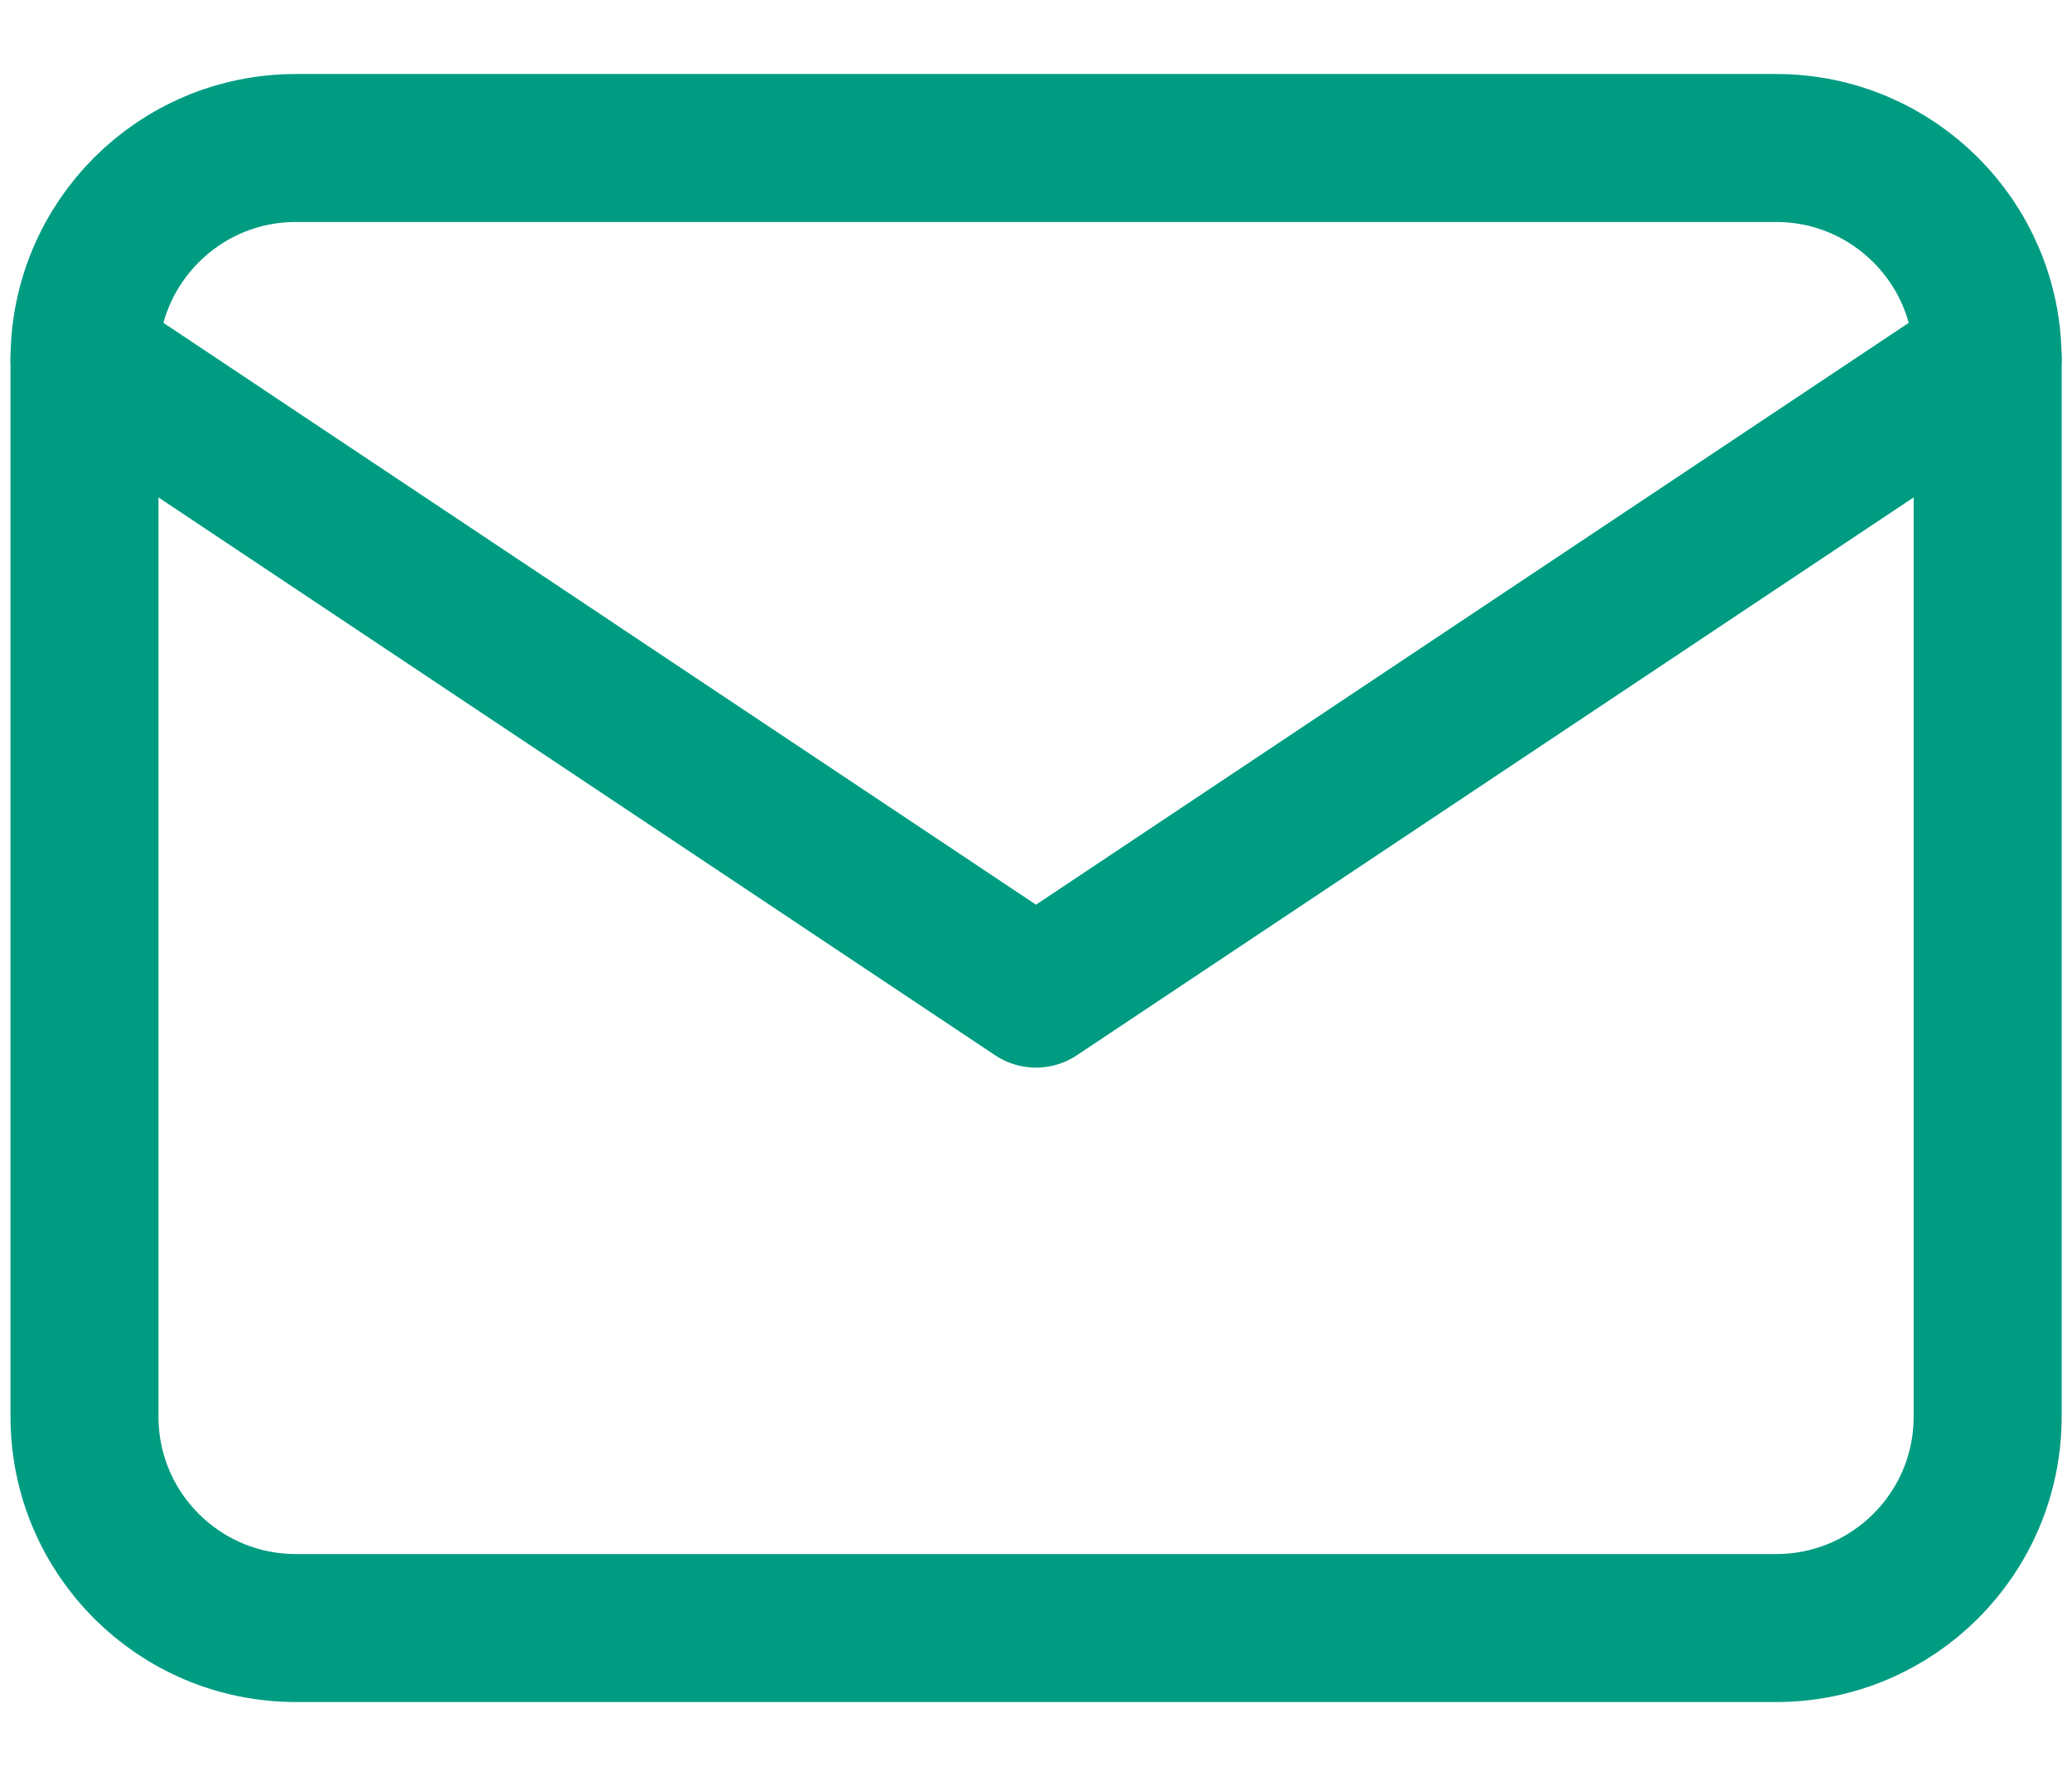 <svg width="14" height="12" viewBox="0 0 14 12" fill="none" xmlns="http://www.w3.org/2000/svg">
<path d="M12.001 1H2C1.21 1 0.571 1.64 0.571 2.429V9.573C0.571 10.362 1.21 11.001 2 11.001H12.001C12.79 11.001 13.43 10.362 13.43 9.573V2.429C13.43 1.64 12.79 1 12.001 1Z" stroke="#009C82" stroke-linecap="round" stroke-linejoin="round"/>
<path d="M0.571 2.427L7 6.714L13.43 2.427" stroke="#009C82" stroke-linecap="round" stroke-linejoin="round"/>
</svg>
